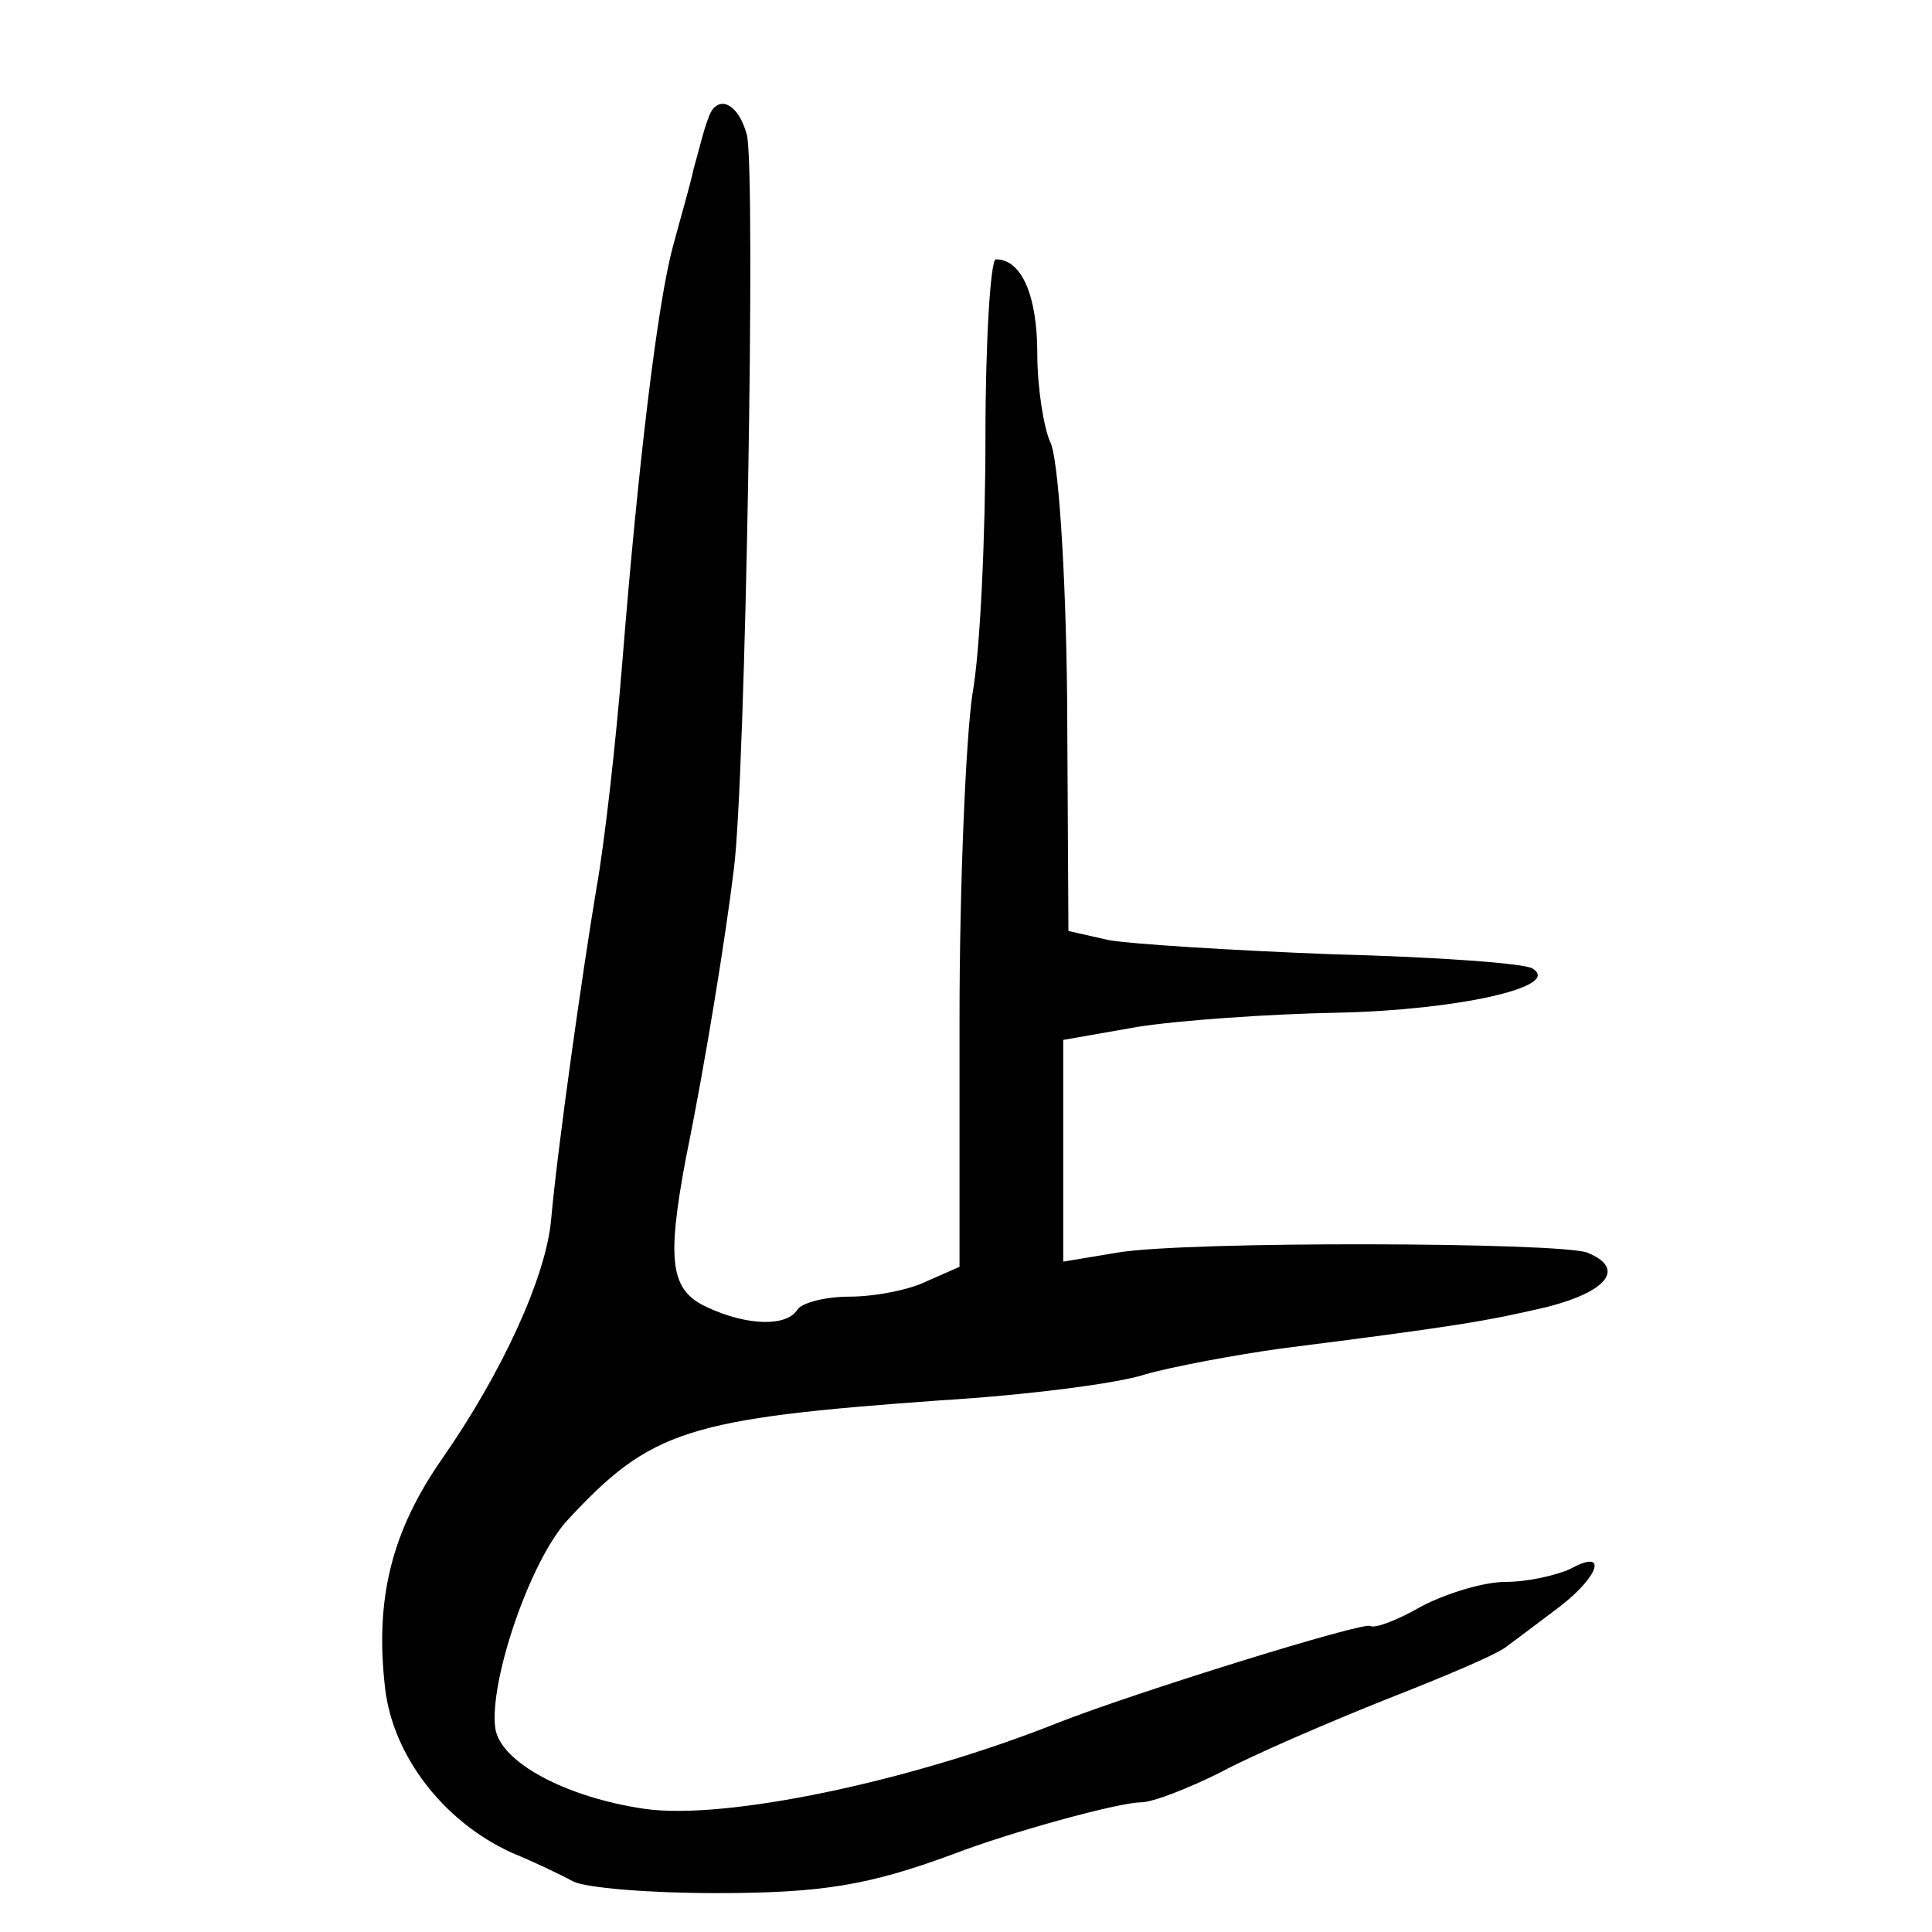<?xml version="1.0" standalone="no"?>
<!DOCTYPE svg PUBLIC "-//W3C//DTD SVG 20010904//EN"
 "http://www.w3.org/TR/2001/REC-SVG-20010904/DTD/svg10.dtd">
<svg version="1.0" xmlns="http://www.w3.org/2000/svg"
 width="149pt" height="149pt" viewBox="0 0 149 149"
 preserveAspectRatio="xMidYMid meet">
<g transform="translate(0,149) scale(0.1,-0.1)"
fill="#000000" stroke="none">
<path d="M546 1398 c-3 -7 -7 -24 -11 -38 -3 -14 -11 -41 -16 -60 -12 -44 -27
-170 -39 -320 -5 -63 -14 -142 -20 -175 -11 -66 -30 -200 -35 -256 -4 -44 -38
-118 -84 -184 -39 -56 -52 -108 -44 -177 6 -52 45 -103 98 -127 17 -7 38 -17
47 -22 10 -5 59 -9 110 -9 82 0 118 6 183 30 44 17 128 40 145 40 9 0 37 11
61 23 24 13 82 38 127 56 46 18 89 36 95 42 7 5 24 18 40 30 31 24 37 45 8 29
-11 -5 -33 -10 -50 -10 -17 0 -46 -9 -65 -19 -19 -11 -36 -17 -39 -15 -4 4
-184 -52 -242 -75 -113 -45 -256 -75 -318 -66 -61 9 -111 36 -115 62 -5 36 27
130 56 161 64 69 92 78 287 92 66 4 137 13 158 20 21 6 69 15 105 20 134 17
158 21 205 32 47 12 61 30 31 42 -22 8 -309 9 -362 0 l-42 -7 0 86 0 85 57 10
c31 5 101 10 155 11 92 2 173 20 150 34 -5 4 -74 9 -153 11 -79 3 -158 8 -174
11 l-31 7 -1 179 c-1 101 -7 187 -13 198 -5 11 -10 42 -10 68 0 45 -12 73 -32
73 -4 0 -8 -62 -8 -137 0 -76 -4 -165 -10 -198 -5 -33 -10 -146 -10 -251 l0
-191 -25 -11 c-14 -7 -41 -12 -60 -12 -19 0 -37 -5 -40 -10 -8 -13 -38 -13
-70 2 -28 13 -31 35 -16 115 15 73 31 173 37 223 9 70 17 539 10 566 -7 26
-24 32 -30 12z"/>
</g>
</svg>
